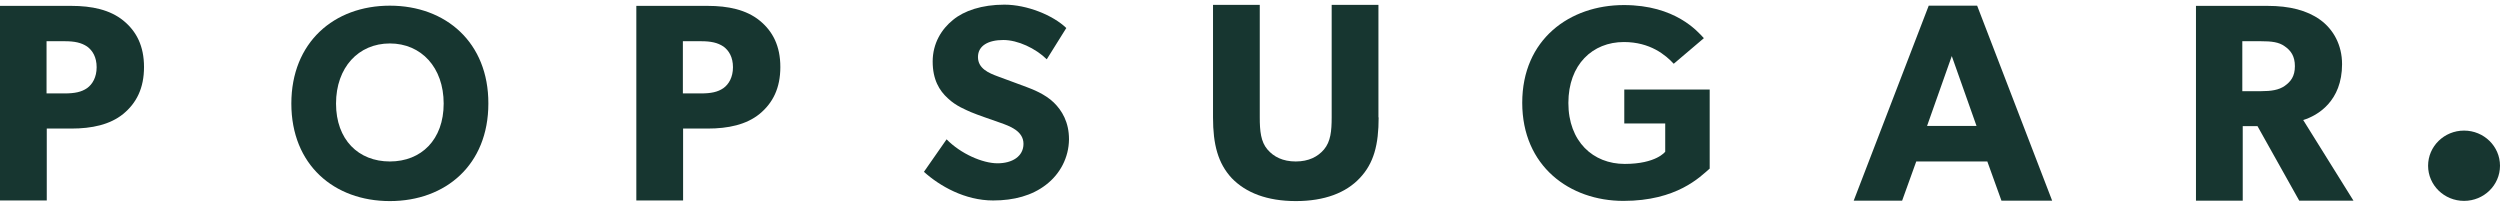 <svg width="160" height="14" viewBox="0 0 160 14" fill="none" xmlns="http://www.w3.org/2000/svg">
<g clip-path="url(#clip0_159_2508)">
<path d="M7.887 7.292C7.036 7.981 5.879 8.228 4.562 8.228H2.993V12.831H0V0.376H4.562C5.879 0.376 7.036 0.623 7.887 1.312C8.738 2.001 9.217 2.95 9.217 4.289C9.217 5.641 8.738 6.59 7.887 7.292ZM5.573 2.976C5.2 2.729 4.775 2.638 4.136 2.638H2.979V5.979H4.136C4.788 5.979 5.214 5.888 5.573 5.641C5.919 5.394 6.185 4.939 6.185 4.302C6.185 3.665 5.932 3.236 5.573 2.976Z" fill="#173630"/>
<path d="M24.951 0.363C21.373 0.363 18.646 2.716 18.646 6.629C18.646 10.542 21.373 12.869 24.951 12.869C28.528 12.869 31.255 10.542 31.255 6.629C31.268 2.716 28.528 0.363 24.951 0.363ZM24.951 10.334C22.942 10.334 21.506 8.943 21.506 6.629C21.506 4.315 22.942 2.781 24.951 2.781C26.959 2.781 28.395 4.315 28.395 6.629C28.395 8.943 26.959 10.334 24.951 10.334Z" fill="#173630"/>
<path d="M48.612 7.292C47.761 7.981 46.604 8.228 45.287 8.228H43.718V12.831H40.725V0.376H45.287C46.604 0.376 47.761 0.623 48.612 1.312C49.463 2.001 49.942 2.95 49.942 4.289C49.942 5.641 49.463 6.59 48.612 7.292ZM46.298 2.976C45.925 2.729 45.5 2.638 44.861 2.638H43.704V5.979H44.861C45.513 5.979 45.939 5.888 46.298 5.641C46.644 5.394 46.91 4.939 46.91 4.302C46.91 3.665 46.657 3.236 46.298 2.976Z" fill="#173630"/>
<path d="M66.939 11.829C66.048 12.518 64.891 12.83 63.561 12.83C61.752 12.83 60.143 11.907 59.132 10.997L60.582 8.917C61.486 9.84 62.883 10.451 63.841 10.451C64.785 10.451 65.503 10.009 65.503 9.203C65.503 8.371 64.585 8.059 64.04 7.864C63.495 7.669 62.564 7.357 62.138 7.175C61.832 7.032 61.194 6.798 60.662 6.291C60.117 5.797 59.691 5.095 59.691 3.938C59.691 2.768 60.263 1.858 60.994 1.273C61.699 0.688 62.843 0.298 64.279 0.298C65.729 0.298 67.392 0.974 68.243 1.793L66.993 3.795C66.275 3.093 65.144 2.56 64.213 2.56C63.269 2.56 62.59 2.911 62.59 3.652C62.59 4.393 63.295 4.679 63.854 4.887C64.399 5.095 65.317 5.42 65.716 5.576C66.062 5.706 66.886 6.018 67.445 6.564C67.964 7.071 68.416 7.812 68.416 8.917C68.403 10.087 67.844 11.14 66.939 11.829Z" fill="#173630"/>
<path d="M88.233 7.513C88.233 9.255 87.927 10.451 87.023 11.4C86.145 12.336 84.775 12.869 82.939 12.869C81.091 12.869 79.734 12.336 78.83 11.4C77.952 10.451 77.633 9.255 77.633 7.513V0.311H80.625V7.513C80.625 8.384 80.692 9.073 81.117 9.567C81.516 10.035 82.102 10.334 82.926 10.334C83.751 10.334 84.336 10.035 84.735 9.567C85.161 9.06 85.227 8.384 85.227 7.513V0.311H88.22V7.513H88.233Z" fill="#173630"/>
<path d="M109.433 10.777C108.808 11.322 107.319 12.857 103.9 12.857C100.456 12.857 97.423 10.633 97.423 6.577C97.423 2.521 100.456 0.324 103.927 0.324C107.226 0.324 108.649 2.014 109.048 2.443L107.119 4.081C106.6 3.522 105.616 2.69 103.927 2.69C101.932 2.69 100.376 4.12 100.376 6.59C100.376 9.06 101.959 10.491 103.98 10.491C106.002 10.491 106.574 9.71 106.574 9.71V7.903H103.954V5.732H109.42V10.777H109.433Z" fill="#173630"/>
<path d="M131.338 12.843H128.093L127.189 10.334H122.64L121.736 12.843H118.637L123.438 0.363H126.537L131.338 12.843ZM126.497 8.059L124.914 3.587L123.332 8.059H126.497Z" fill="#173630"/>
<path d="M150.623 12.844H147.152L144.479 8.072H143.535V12.844H140.542V0.376H145.117C146.54 0.376 147.644 0.662 148.482 1.26C149.333 1.871 149.892 2.872 149.892 4.107C149.892 6.473 148.336 7.396 147.405 7.682L150.623 12.844ZM146.221 2.963C145.849 2.69 145.37 2.638 144.692 2.638H143.508V5.836H144.692C145.37 5.836 145.849 5.758 146.221 5.498C146.607 5.225 146.873 4.887 146.873 4.237C146.873 3.6 146.62 3.236 146.221 2.963Z" fill="#173630"/>
<path d="M157.699 12.856C158.97 12.856 160 11.85 160 10.607C160 9.365 158.97 8.358 157.699 8.358C156.428 8.358 155.398 9.365 155.398 10.607C155.398 11.85 156.428 12.856 157.699 12.856Z" fill="#173630"/>
</g>
<defs>
<clipPath id="clip0_159_2508">
<rect width="160" height="13" fill="white" transform="translate(0 0.077)"/>
</clipPath>
</defs>
</svg>

